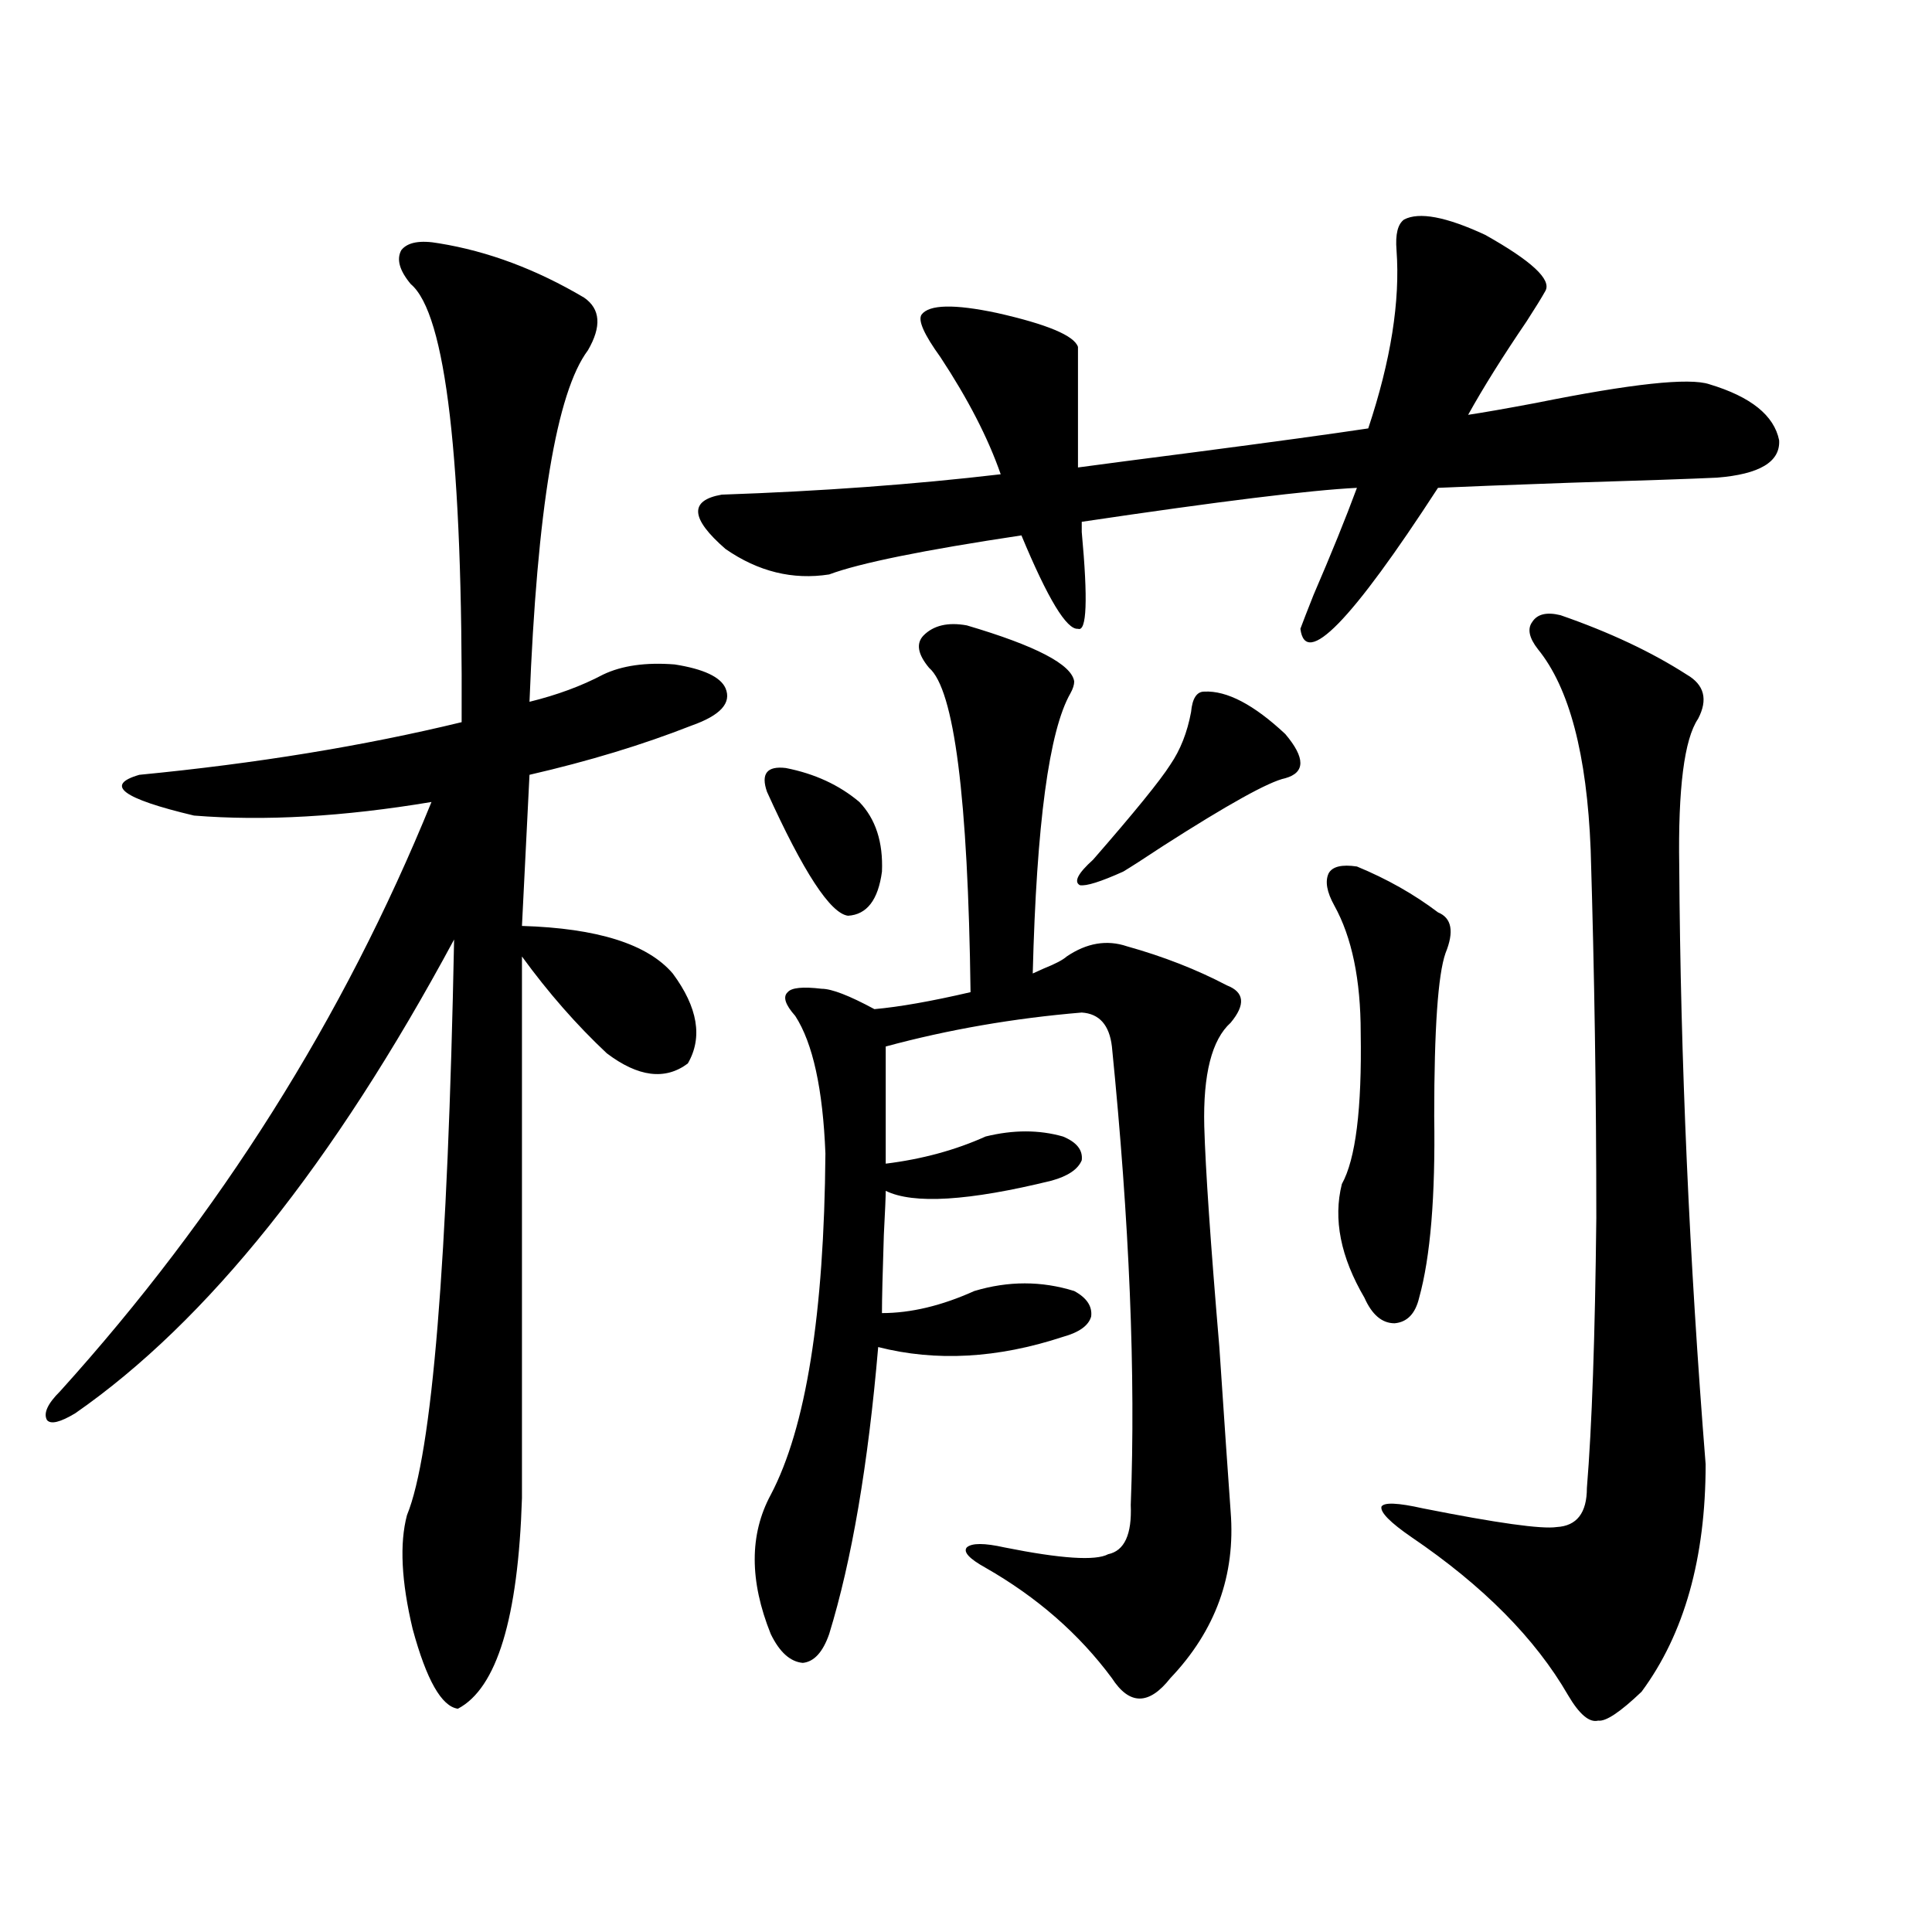 <?xml version="1.0" encoding="utf-8"?>
<!-- Generator: Adobe Illustrator 16.0.0, SVG Export Plug-In . SVG Version: 6.00 Build 0)  -->
<!DOCTYPE svg PUBLIC "-//W3C//DTD SVG 1.1//EN" "http://www.w3.org/Graphics/SVG/1.1/DTD/svg11.dtd">
<svg version="1.1" id="图层_1" xmlns="http://www.w3.org/2000/svg" xmlns:xlink="http://www.w3.org/1999/xlink" x="0px" y="0px"
	 width="1000px" height="1000px" viewBox="0 0 1000 1000" enable-background="new 0 0 1000 1000" xml:space="preserve">
<path d="M227.238,125.941c25.365,4.106,50.396,13.485,75.12,28.125c8.445,5.864,9.101,14.941,1.951,27.246
	c-16.265,21.685-26.341,82.329-30.243,181.934c14.299-3.516,26.981-8.198,38.048-14.063c9.756-4.683,22.104-6.44,37.072-5.273
	c14.954,2.349,23.734,6.454,26.341,12.305c3.247,7.622-2.606,14.063-17.561,19.336c-25.365,9.97-53.337,18.457-83.9,25.488
	l-3.902,78.223c39.023,1.181,65.029,9.38,78.047,24.609c13.003,17.578,15.609,33.11,7.805,46.582
	c-11.707,8.789-25.7,7.031-41.95-5.273c-15.609-14.64-30.243-31.339-43.901-50.098v280.371
	c-1.951,62.101-13.018,98.438-33.17,108.984c-8.46-1.181-16.265-14.941-23.414-41.309c-5.854-24.609-6.829-44.233-2.927-58.887
	c13.003-31.641,21.128-130.957,24.39-297.949C172.605,602.309,107.241,684.047,38.95,731.508
	c-7.805,4.696-12.683,5.864-14.634,3.516c-1.951-3.516,0.32-8.487,6.829-14.941c82.59-91.406,146.658-193.058,192.19-304.98
	c-45.532,7.622-86.507,9.97-122.924,7.031c-37.072-8.789-46.508-15.82-28.292-21.094c60.486-5.851,116.095-14.941,166.825-27.246
	c0.641-135.929-8.14-211.515-26.341-226.758c-5.854-7.031-7.484-12.882-4.878-17.578
	C210.974,125.364,217.482,124.184,227.238,125.941z M726.738,113.637c7.805-4.093,21.783-1.456,41.95,7.91
	c24.055,13.485,34.466,23.153,31.219,29.004c-1.951,3.516-5.213,8.789-9.756,15.82c-12.362,18.169-22.438,34.277-30.243,48.34
	c7.805-1.167,19.512-3.214,35.121-6.152c49.42-9.956,79.343-13.184,89.754-9.668c21.463,6.454,33.49,16.122,36.097,29.004
	c0.641,11.138-10.091,17.578-32.194,19.336c-12.362,0.591-37.728,1.47-76.096,2.637c-33.17,1.181-55.943,2.06-68.291,2.637
	c-44.877,69.146-68.626,93.466-71.218,72.949c1.296-3.516,3.567-9.366,6.829-17.578c9.101-21.094,16.585-39.551,22.438-55.371
	c-24.069,1.181-71.553,7.031-142.436,17.578c0,1.181,0,2.938,0,5.273c3.247,35.156,2.592,51.855-1.951,50.098
	c-5.854,0.591-15.609-15.519-29.268-48.34c-50.73,7.622-83.9,14.364-99.51,20.215c-18.871,2.938-36.752-1.456-53.657-13.184
	c-18.216-15.82-18.871-25.187-1.951-28.125c51.371-1.758,99.51-5.273,144.387-10.547c-6.509-18.745-16.92-38.96-31.219-60.645
	c-8.46-11.714-11.707-19.034-9.756-21.973c3.902-5.273,16.905-5.562,39.023-0.879c26.006,5.864,39.999,11.728,41.95,17.578v62.402
	c13.003-1.758,33.17-4.395,60.486-7.91c40.319-5.273,70.242-9.366,89.754-12.305c11.707-35.156,16.585-65.918,14.634-92.285
	C722.181,121.259,723.477,115.985,726.738,113.637z M500.402,323.695c35.762,10.547,54.298,20.215,55.608,29.004
	c0,1.758-0.655,3.817-1.951,6.152c-11.066,19.336-17.561,67.676-19.512,145.02c1.296-0.577,3.247-1.456,5.854-2.637
	c5.854-2.335,9.756-4.395,11.707-6.152c10.396-7.031,20.808-8.789,31.219-5.273c18.856,5.273,36.097,12.017,51.706,20.215
	c9.101,3.516,9.756,9.97,1.951,19.336c-9.756,8.789-14.313,26.669-13.658,53.613c0.641,22.274,3.247,60.356,7.805,114.258
	c2.592,38.672,4.543,67.099,5.854,85.254c2.592,32.808-7.805,61.523-31.219,86.133c-11.066,14.063-21.143,14.063-30.243,0
	c-16.92-22.852-38.703-41.899-65.364-57.129c-8.46-4.683-11.707-8.198-9.756-10.547c2.592-2.335,9.101-2.335,19.512,0
	c29.268,5.864,47.148,7.031,53.657,3.516c8.445-1.758,12.348-10.245,11.707-25.488c2.592-67.374-0.655-146.476-9.756-237.305
	c-1.311-11.124-6.509-16.987-15.609-17.578c-35.121,2.938-68.946,8.789-101.461,17.578v60.645
	c18.856-2.335,36.097-7.031,51.706-14.063c14.299-3.516,27.637-3.516,39.999,0c7.149,2.938,10.396,7.031,9.756,12.305
	c-1.951,4.696-7.164,8.212-15.609,10.547c-42.926,10.547-71.553,12.305-85.852,5.273c0,2.938-0.335,10.547-0.976,22.852
	c-0.655,19.927-0.976,33.398-0.976,40.43c14.954,0,30.884-3.804,47.804-11.426c17.561-5.273,34.786-5.273,51.706,0
	c6.494,3.516,9.421,7.91,8.78,13.184c-1.311,4.696-6.188,8.212-14.634,10.547c-33.825,11.138-65.699,12.896-95.607,5.273
	c-5.213,60.946-13.658,110.454-25.365,148.535c-3.262,9.366-7.805,14.351-13.658,14.941c-6.509-0.591-12.042-5.575-16.585-14.941
	c-11.066-27.548-11.066-51.554,0-72.07c18.201-34.565,27.637-93.452,28.292-176.66c-1.311-33.398-6.509-57.129-15.609-71.191
	c-5.213-5.851-6.509-9.956-3.902-12.305c1.951-2.335,7.805-2.925,17.561-1.758c5.198,0,14.299,3.516,27.316,10.547
	c13.003-1.167,29.588-4.093,49.755-8.789c-1.311-100.772-8.46-156.733-21.463-167.871c-5.854-7.031-6.829-12.593-2.927-16.699
	C483.162,323.695,490.646,321.938,500.402,323.695z M396.99,409.828c-3.262-9.366,0-13.472,9.756-12.305
	c14.954,2.938,27.637,8.789,38.048,17.578c8.445,8.789,12.348,20.806,11.707,36.035c-1.951,14.653-7.805,22.274-17.561,22.852
	C429.825,472.821,415.847,451.438,396.99,409.828z M623.326,357.973c11.707-0.577,25.686,6.743,41.95,21.973
	c10.396,12.305,10.396,19.927,0,22.852c-8.46,1.758-29.603,13.485-63.413,35.156c-9.756,6.454-16.585,10.849-20.487,13.184
	c-11.707,5.273-19.191,7.622-22.438,7.031c-3.262-1.758-0.976-6.152,6.829-13.184c21.463-24.609,34.786-41.007,39.999-49.219
	c5.198-7.608,8.78-16.699,10.731-27.246C617.138,361.488,619.424,357.973,623.326,357.973z M702.349,448.5
	c15.609,6.454,29.588,14.364,41.95,23.73c7.149,2.938,8.445,9.97,3.902,21.094c-3.902,11.138-5.854,39.263-5.854,84.375
	c0.641,41.61-1.951,72.949-7.805,94.043c-1.951,8.212-6.188,12.606-12.683,13.184c-6.509,0-11.707-4.395-15.609-13.184
	c-12.362-21.094-16.265-40.718-11.707-58.887c7.149-12.882,10.396-38.96,9.756-78.223c0-27.534-4.558-49.507-13.658-65.918
	c-3.902-7.031-4.878-12.593-2.927-16.699C689.666,448.5,694.544,447.333,702.349,448.5z M807.712,318.422
	c25.365,8.789,47.148,19.048,65.364,30.762c9.101,5.273,11.052,12.896,5.854,22.852c-7.164,10.547-10.411,36.035-9.756,76.465
	c0.641,100.195,5.198,203.329,13.658,309.375c0,48.642-11.066,87.891-33.17,117.773c-11.066,10.547-18.536,15.519-22.438,14.941
	c-4.558,1.167-9.756-3.228-15.609-13.184c-16.92-29.306-43.901-56.552-80.974-81.738c-11.066-7.608-16.265-12.882-15.609-15.82
	c1.296-2.335,8.445-2.046,21.463,0.879c38.368,7.622,61.462,10.849,69.267,9.668c10.396-0.577,15.609-7.319,15.609-20.215
	c2.592-31.641,4.223-78.223,4.878-139.746c0-63.281-0.976-126.851-2.927-190.723c-1.951-49.219-11.066-83.784-27.316-103.711
	c-4.558-5.851-5.533-10.547-2.927-14.063C795.67,317.845,800.548,316.664,807.712,318.422z"/>
</svg>
